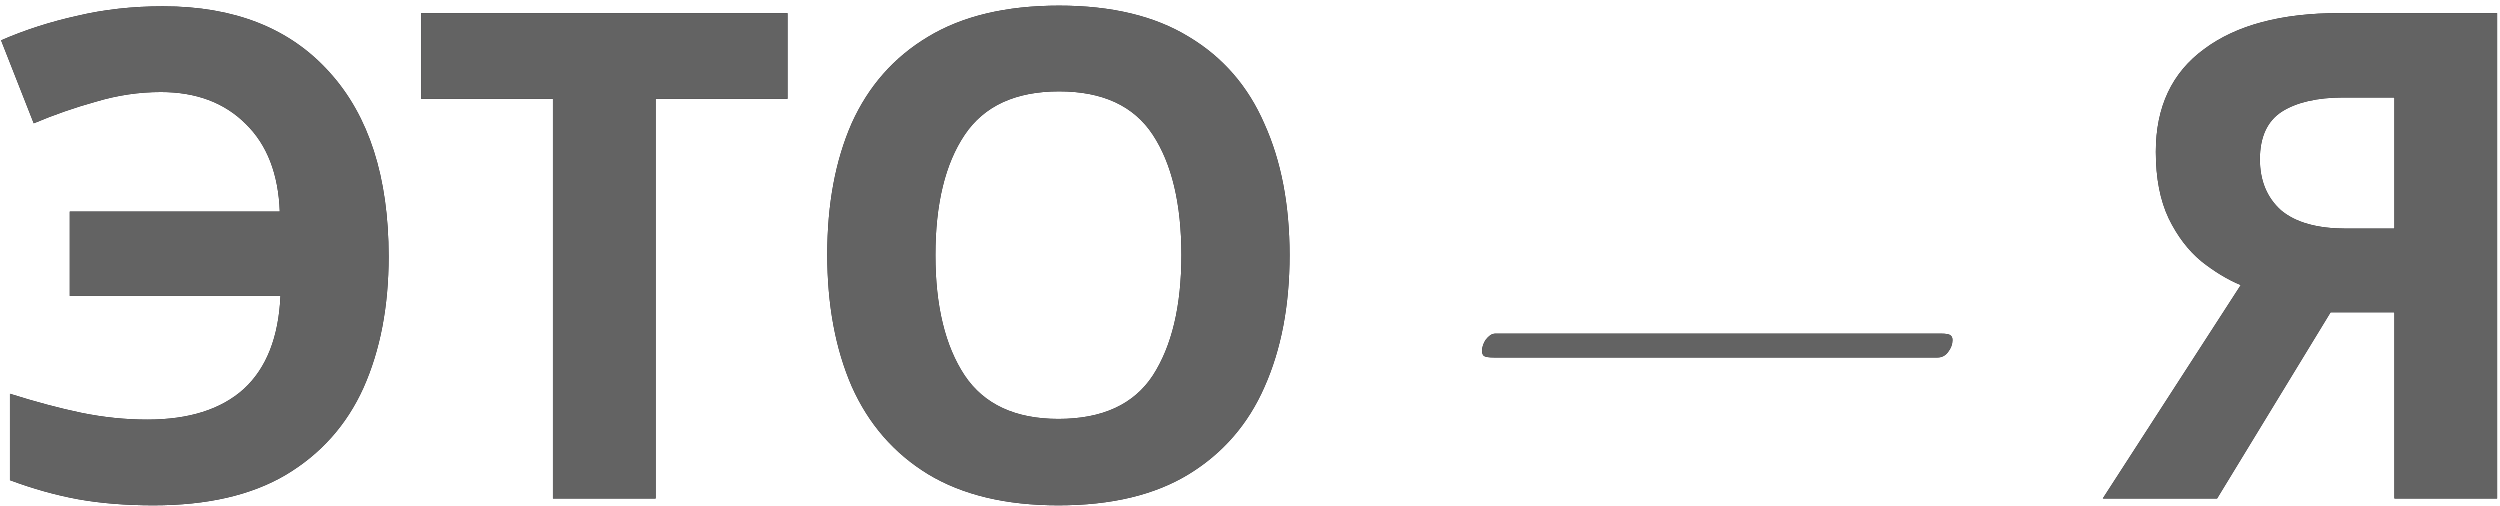 <?xml version="1.0" encoding="UTF-8"?> <svg xmlns="http://www.w3.org/2000/svg" width="331" height="67" viewBox="0 0 331 67" fill="none"> <path d="M21.3 12.18C18.42 12.18 15.57 12.6 12.75 13.44C9.93 14.22 7.17 15.18 4.47 16.32L0.15 5.34C3.33 3.96 6.69 2.88 10.23 2.1C13.77 1.26 17.55 0.84 21.57 0.84C31.05 0.84 38.4 3.75 43.62 9.57C48.84 15.33 51.45 23.46 51.45 33.96C51.45 40.56 50.34 46.35 48.12 51.33C45.9 56.25 42.48 60.09 37.86 62.85C33.3 65.55 27.45 66.9 20.31 66.9C16.65 66.9 13.32 66.63 10.32 66.09C7.38 65.55 4.38 64.71 1.32 63.57V52.14C4.74 53.22 7.89 54.06 10.77 54.66C13.71 55.26 16.62 55.56 19.5 55.56C25.02 55.56 29.28 54.21 32.28 51.51C35.28 48.75 36.9 44.64 37.14 39.18H9.24V28.02H37.05C36.87 23.04 35.37 19.17 32.55 16.41C29.73 13.59 25.98 12.18 21.3 12.18ZM86.803 66H73.213V13.08H55.753V1.74H104.263V13.08H86.803V66ZM170.734 33.78C170.734 40.44 169.624 46.26 167.404 51.24C165.244 56.16 161.914 60 157.414 62.76C152.914 65.52 147.154 66.9 140.134 66.9C133.174 66.9 127.414 65.52 122.854 62.76C118.354 60 114.994 56.13 112.774 51.15C110.614 46.17 109.534 40.35 109.534 33.69C109.534 27.03 110.614 21.24 112.774 16.32C114.994 11.4 118.354 7.59 122.854 4.89C127.414 2.13 133.204 0.75 140.224 0.75C147.184 0.75 152.914 2.13 157.414 4.89C161.914 7.59 165.244 11.43 167.404 16.41C169.624 21.33 170.734 27.12 170.734 33.78ZM123.844 33.78C123.844 40.5 125.134 45.81 127.714 49.71C130.294 53.55 134.434 55.47 140.134 55.47C145.954 55.47 150.124 53.55 152.644 49.71C155.164 45.81 156.424 40.5 156.424 33.78C156.424 27 155.164 21.69 152.644 17.85C150.124 14.01 145.984 12.09 140.224 12.09C134.464 12.09 130.294 14.01 127.714 17.85C125.134 21.69 123.844 27 123.844 33.78ZM256.928 44.175C257.648 44.175 258.083 44.25 258.233 44.4C258.413 44.52 258.503 44.73 258.503 45.03C258.503 45.57 258.308 46.095 257.918 46.605C257.558 47.085 257.093 47.325 256.523 47.325H197.798C197.078 47.325 196.628 47.25 196.448 47.1C196.298 46.95 196.223 46.725 196.223 46.425C196.223 46.215 196.268 45.975 196.358 45.705C196.448 45.435 196.568 45.195 196.718 44.985C196.898 44.745 197.093 44.55 197.303 44.4C197.513 44.25 197.753 44.175 198.023 44.175H256.928ZM308.565 41.34L293.535 66H278.415L296.685 37.74C294.945 37.02 293.205 35.97 291.465 34.59C289.725 33.15 288.285 31.26 287.145 28.92C286.005 26.52 285.435 23.58 285.435 20.1C285.435 14.16 287.565 9.63 291.825 6.51C296.085 3.33 302.055 1.74 309.735 1.74H330.615V66H317.025V41.34H308.565ZM317.025 12.9H310.275C306.795 12.9 304.065 13.53 302.085 14.79C300.165 16.05 299.205 18.15 299.205 21.09C299.205 23.91 300.135 26.16 301.995 27.84C303.915 29.46 306.795 30.27 310.635 30.27H317.025V12.9Z" fill="#100E13"></path> <path d="M21.3 12.18C18.42 12.18 15.57 12.6 12.75 13.44C9.93 14.22 7.17 15.18 4.47 16.32L0.15 5.34C3.33 3.96 6.69 2.88 10.23 2.1C13.77 1.26 17.55 0.84 21.57 0.84C31.05 0.84 38.4 3.75 43.62 9.57C48.84 15.33 51.45 23.46 51.45 33.96C51.45 40.56 50.34 46.35 48.12 51.33C45.9 56.25 42.48 60.09 37.86 62.85C33.3 65.55 27.45 66.9 20.31 66.9C16.65 66.9 13.32 66.63 10.32 66.09C7.38 65.55 4.38 64.71 1.32 63.57V52.14C4.74 53.22 7.89 54.06 10.77 54.66C13.71 55.26 16.62 55.56 19.5 55.56C25.02 55.56 29.28 54.21 32.28 51.51C35.28 48.75 36.9 44.64 37.14 39.18H9.24V28.02H37.05C36.87 23.04 35.37 19.17 32.55 16.41C29.73 13.59 25.98 12.18 21.3 12.18ZM86.803 66H73.213V13.08H55.753V1.74H104.263V13.08H86.803V66ZM170.734 33.78C170.734 40.44 169.624 46.26 167.404 51.24C165.244 56.16 161.914 60 157.414 62.76C152.914 65.52 147.154 66.9 140.134 66.9C133.174 66.9 127.414 65.52 122.854 62.76C118.354 60 114.994 56.13 112.774 51.15C110.614 46.17 109.534 40.35 109.534 33.69C109.534 27.03 110.614 21.24 112.774 16.32C114.994 11.4 118.354 7.59 122.854 4.89C127.414 2.13 133.204 0.75 140.224 0.75C147.184 0.75 152.914 2.13 157.414 4.89C161.914 7.59 165.244 11.43 167.404 16.41C169.624 21.33 170.734 27.12 170.734 33.78ZM123.844 33.78C123.844 40.5 125.134 45.81 127.714 49.71C130.294 53.55 134.434 55.47 140.134 55.47C145.954 55.47 150.124 53.55 152.644 49.71C155.164 45.81 156.424 40.5 156.424 33.78C156.424 27 155.164 21.69 152.644 17.85C150.124 14.01 145.984 12.09 140.224 12.09C134.464 12.09 130.294 14.01 127.714 17.85C125.134 21.69 123.844 27 123.844 33.78ZM256.928 44.175C257.648 44.175 258.083 44.25 258.233 44.4C258.413 44.52 258.503 44.73 258.503 45.03C258.503 45.57 258.308 46.095 257.918 46.605C257.558 47.085 257.093 47.325 256.523 47.325H197.798C197.078 47.325 196.628 47.25 196.448 47.1C196.298 46.95 196.223 46.725 196.223 46.425C196.223 46.215 196.268 45.975 196.358 45.705C196.448 45.435 196.568 45.195 196.718 44.985C196.898 44.745 197.093 44.55 197.303 44.4C197.513 44.25 197.753 44.175 198.023 44.175H256.928ZM308.565 41.34L293.535 66H278.415L296.685 37.74C294.945 37.02 293.205 35.97 291.465 34.59C289.725 33.15 288.285 31.26 287.145 28.92C286.005 26.52 285.435 23.58 285.435 20.1C285.435 14.16 287.565 9.63 291.825 6.51C296.085 3.33 302.055 1.74 309.735 1.74H330.615V66H317.025V41.34H308.565ZM317.025 12.9H310.275C306.795 12.9 304.065 13.53 302.085 14.79C300.165 16.05 299.205 18.15 299.205 21.09C299.205 23.91 300.135 26.16 301.995 27.84C303.915 29.46 306.795 30.27 310.635 30.27H317.025V12.9Z" fill="#636363"></path> </svg> 